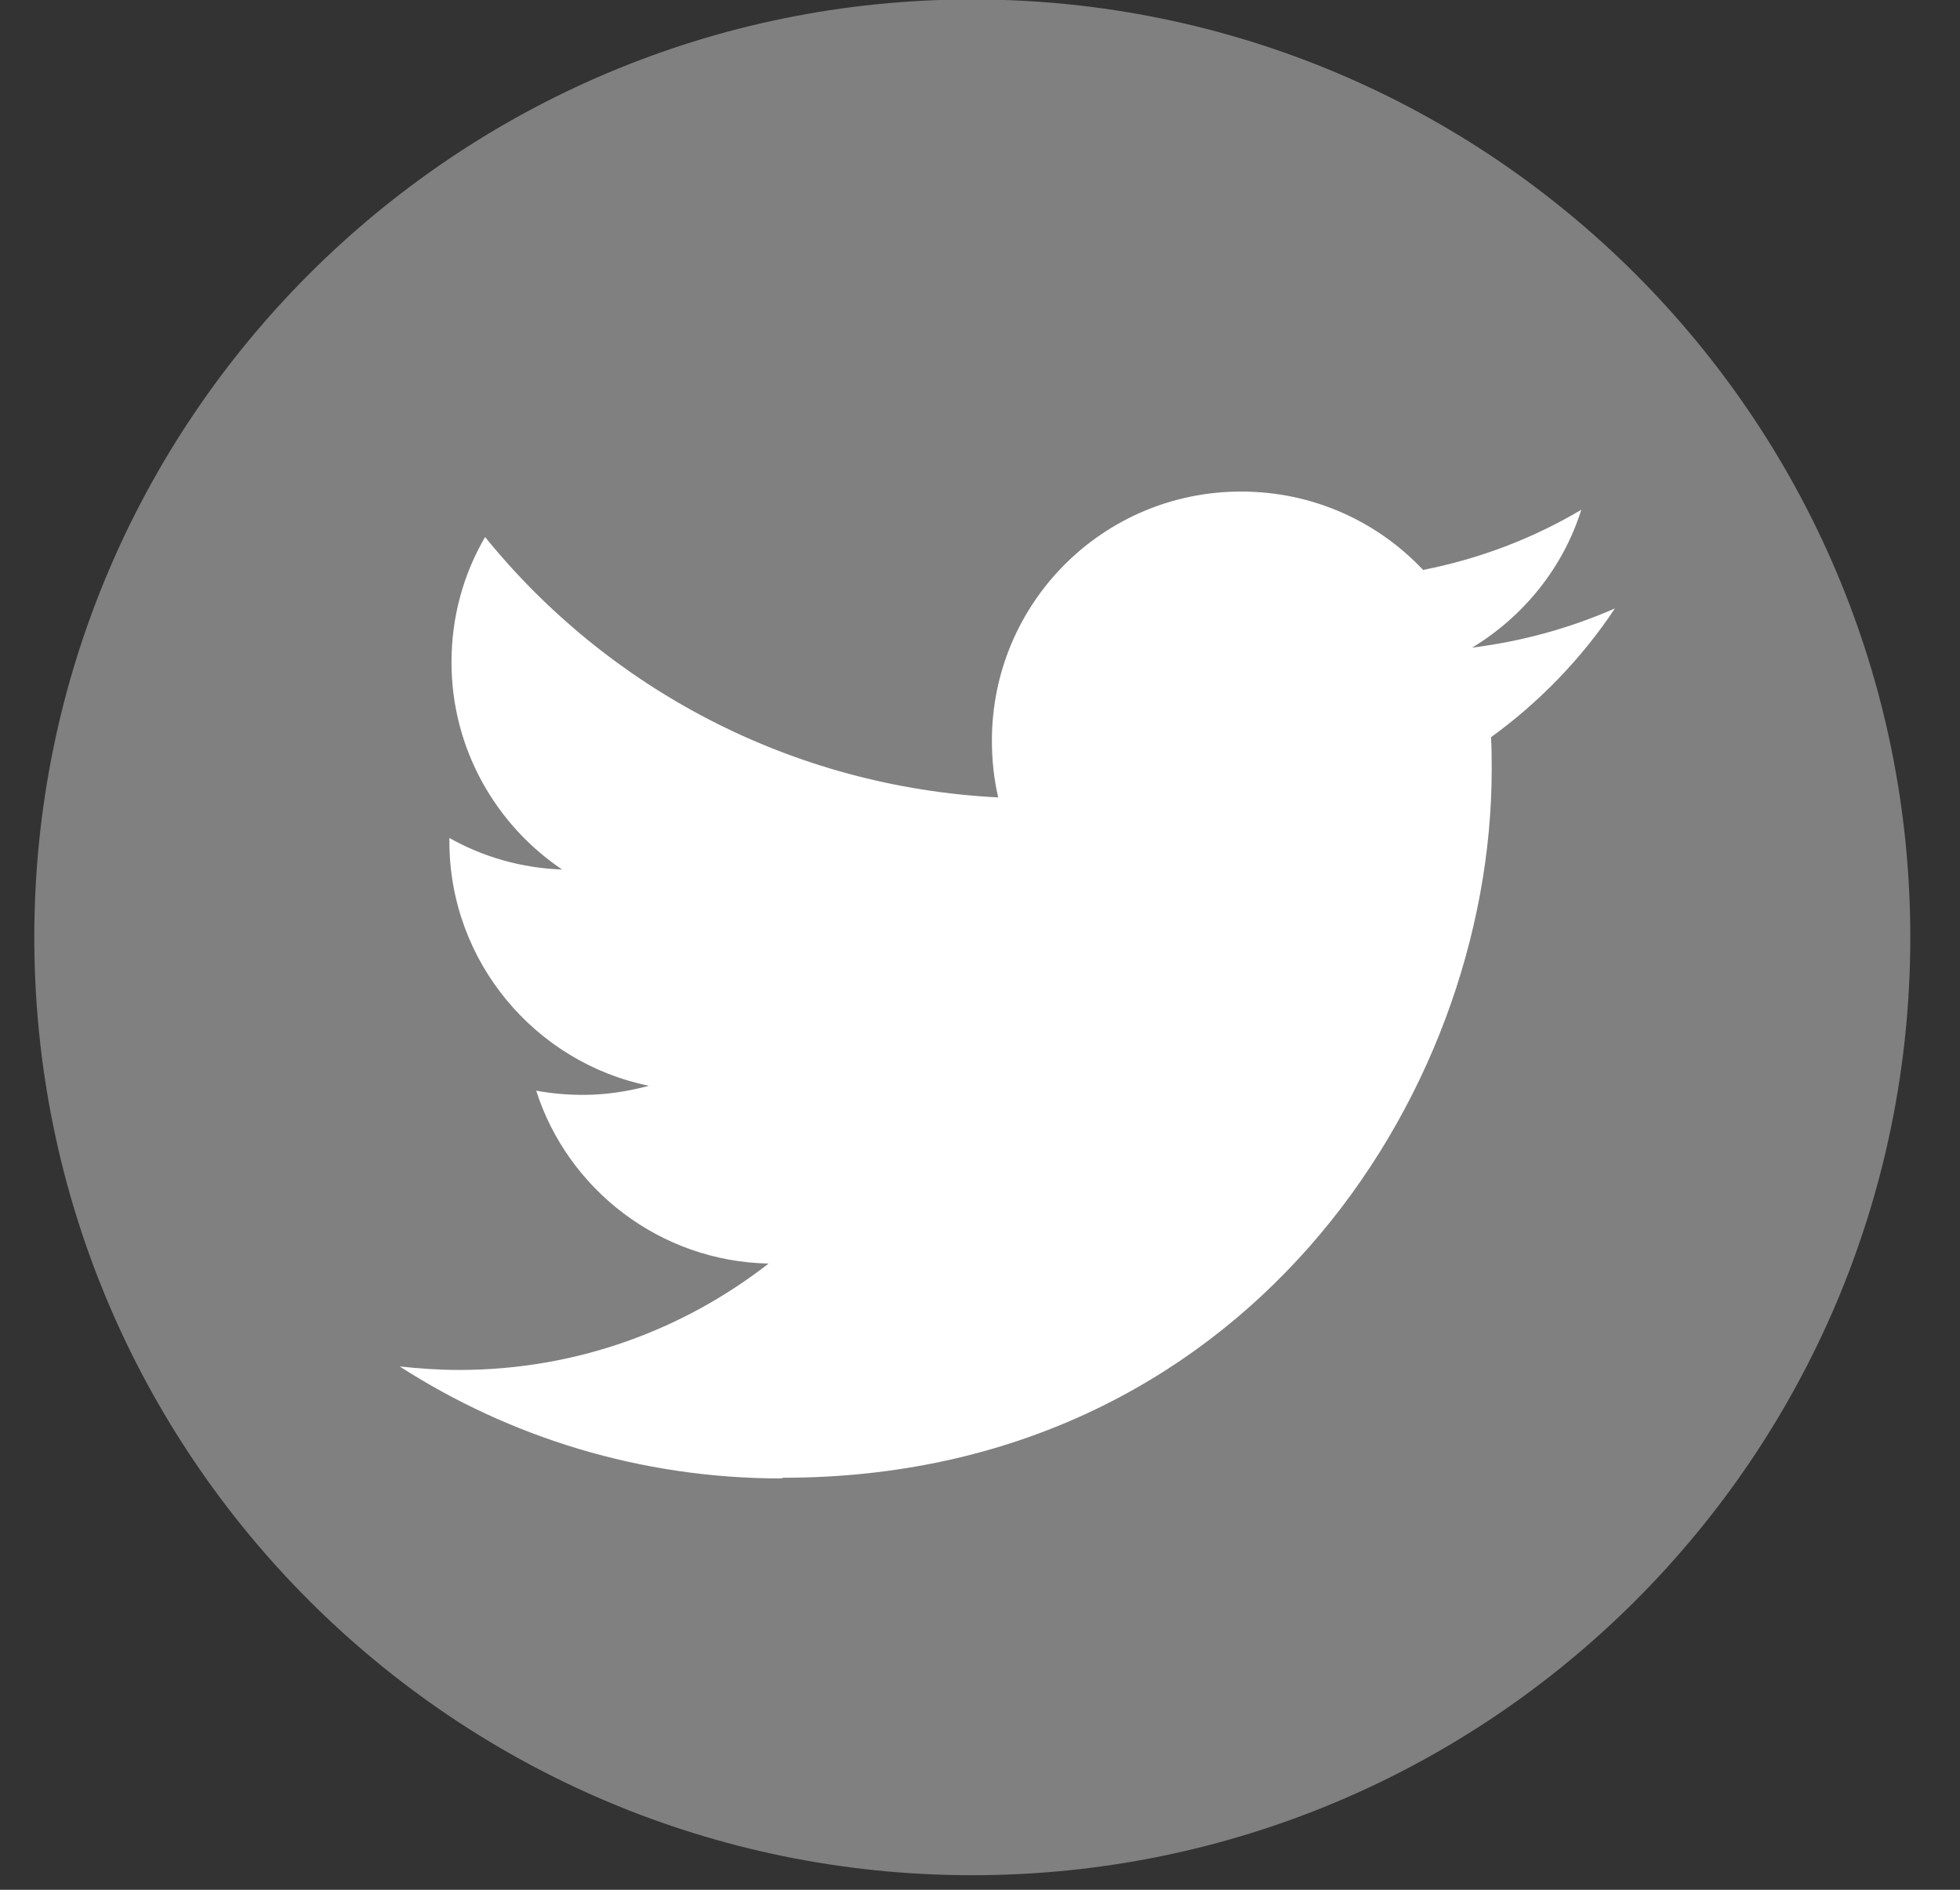 <svg width="28" height="27" viewBox="0 0 28 27" fill="none" xmlns="http://www.w3.org/2000/svg">
<rect x="0" y="0" width="28" height="27" fill="#333333" stroke="none"/>
<path d="M13.89 26.792C21.291 26.792 27.29 20.793 27.29 13.392C27.29 5.992 21.291 -0.008 13.89 -0.008C6.49 -0.008 0.49 5.992 0.49 13.392C0.49 20.793 6.49 26.792 13.89 26.792Z" fill="#808080"/>
<path d="M11.19 21.113C17.73 21.113 21.31 15.693 21.31 10.993C21.31 10.843 21.31 10.683 21.3 10.533C21.99 10.033 22.6 9.403 23.07 8.693C22.43 8.973 21.75 9.163 21.03 9.253C21.76 8.813 22.33 8.113 22.59 7.283C21.9 7.693 21.14 7.983 20.33 8.143C19.68 7.453 18.76 7.023 17.73 7.023C15.76 7.023 14.17 8.613 14.17 10.583C14.17 10.863 14.2 11.133 14.26 11.393C11.3 11.243 8.68 9.833 6.93 7.673C6.62 8.203 6.45 8.813 6.45 9.463C6.45 10.693 7.08 11.783 8.03 12.423C7.45 12.403 6.9 12.243 6.42 11.973C6.42 11.983 6.42 12.003 6.42 12.023C6.42 13.743 7.65 15.183 9.27 15.513C8.97 15.593 8.66 15.643 8.33 15.643C8.1 15.643 7.88 15.623 7.66 15.583C8.11 16.993 9.43 18.023 10.98 18.053C9.76 19.003 8.23 19.573 6.56 19.573C6.27 19.573 5.99 19.553 5.71 19.523C7.28 20.533 9.15 21.123 11.16 21.123" fill="white"/>
</svg>
